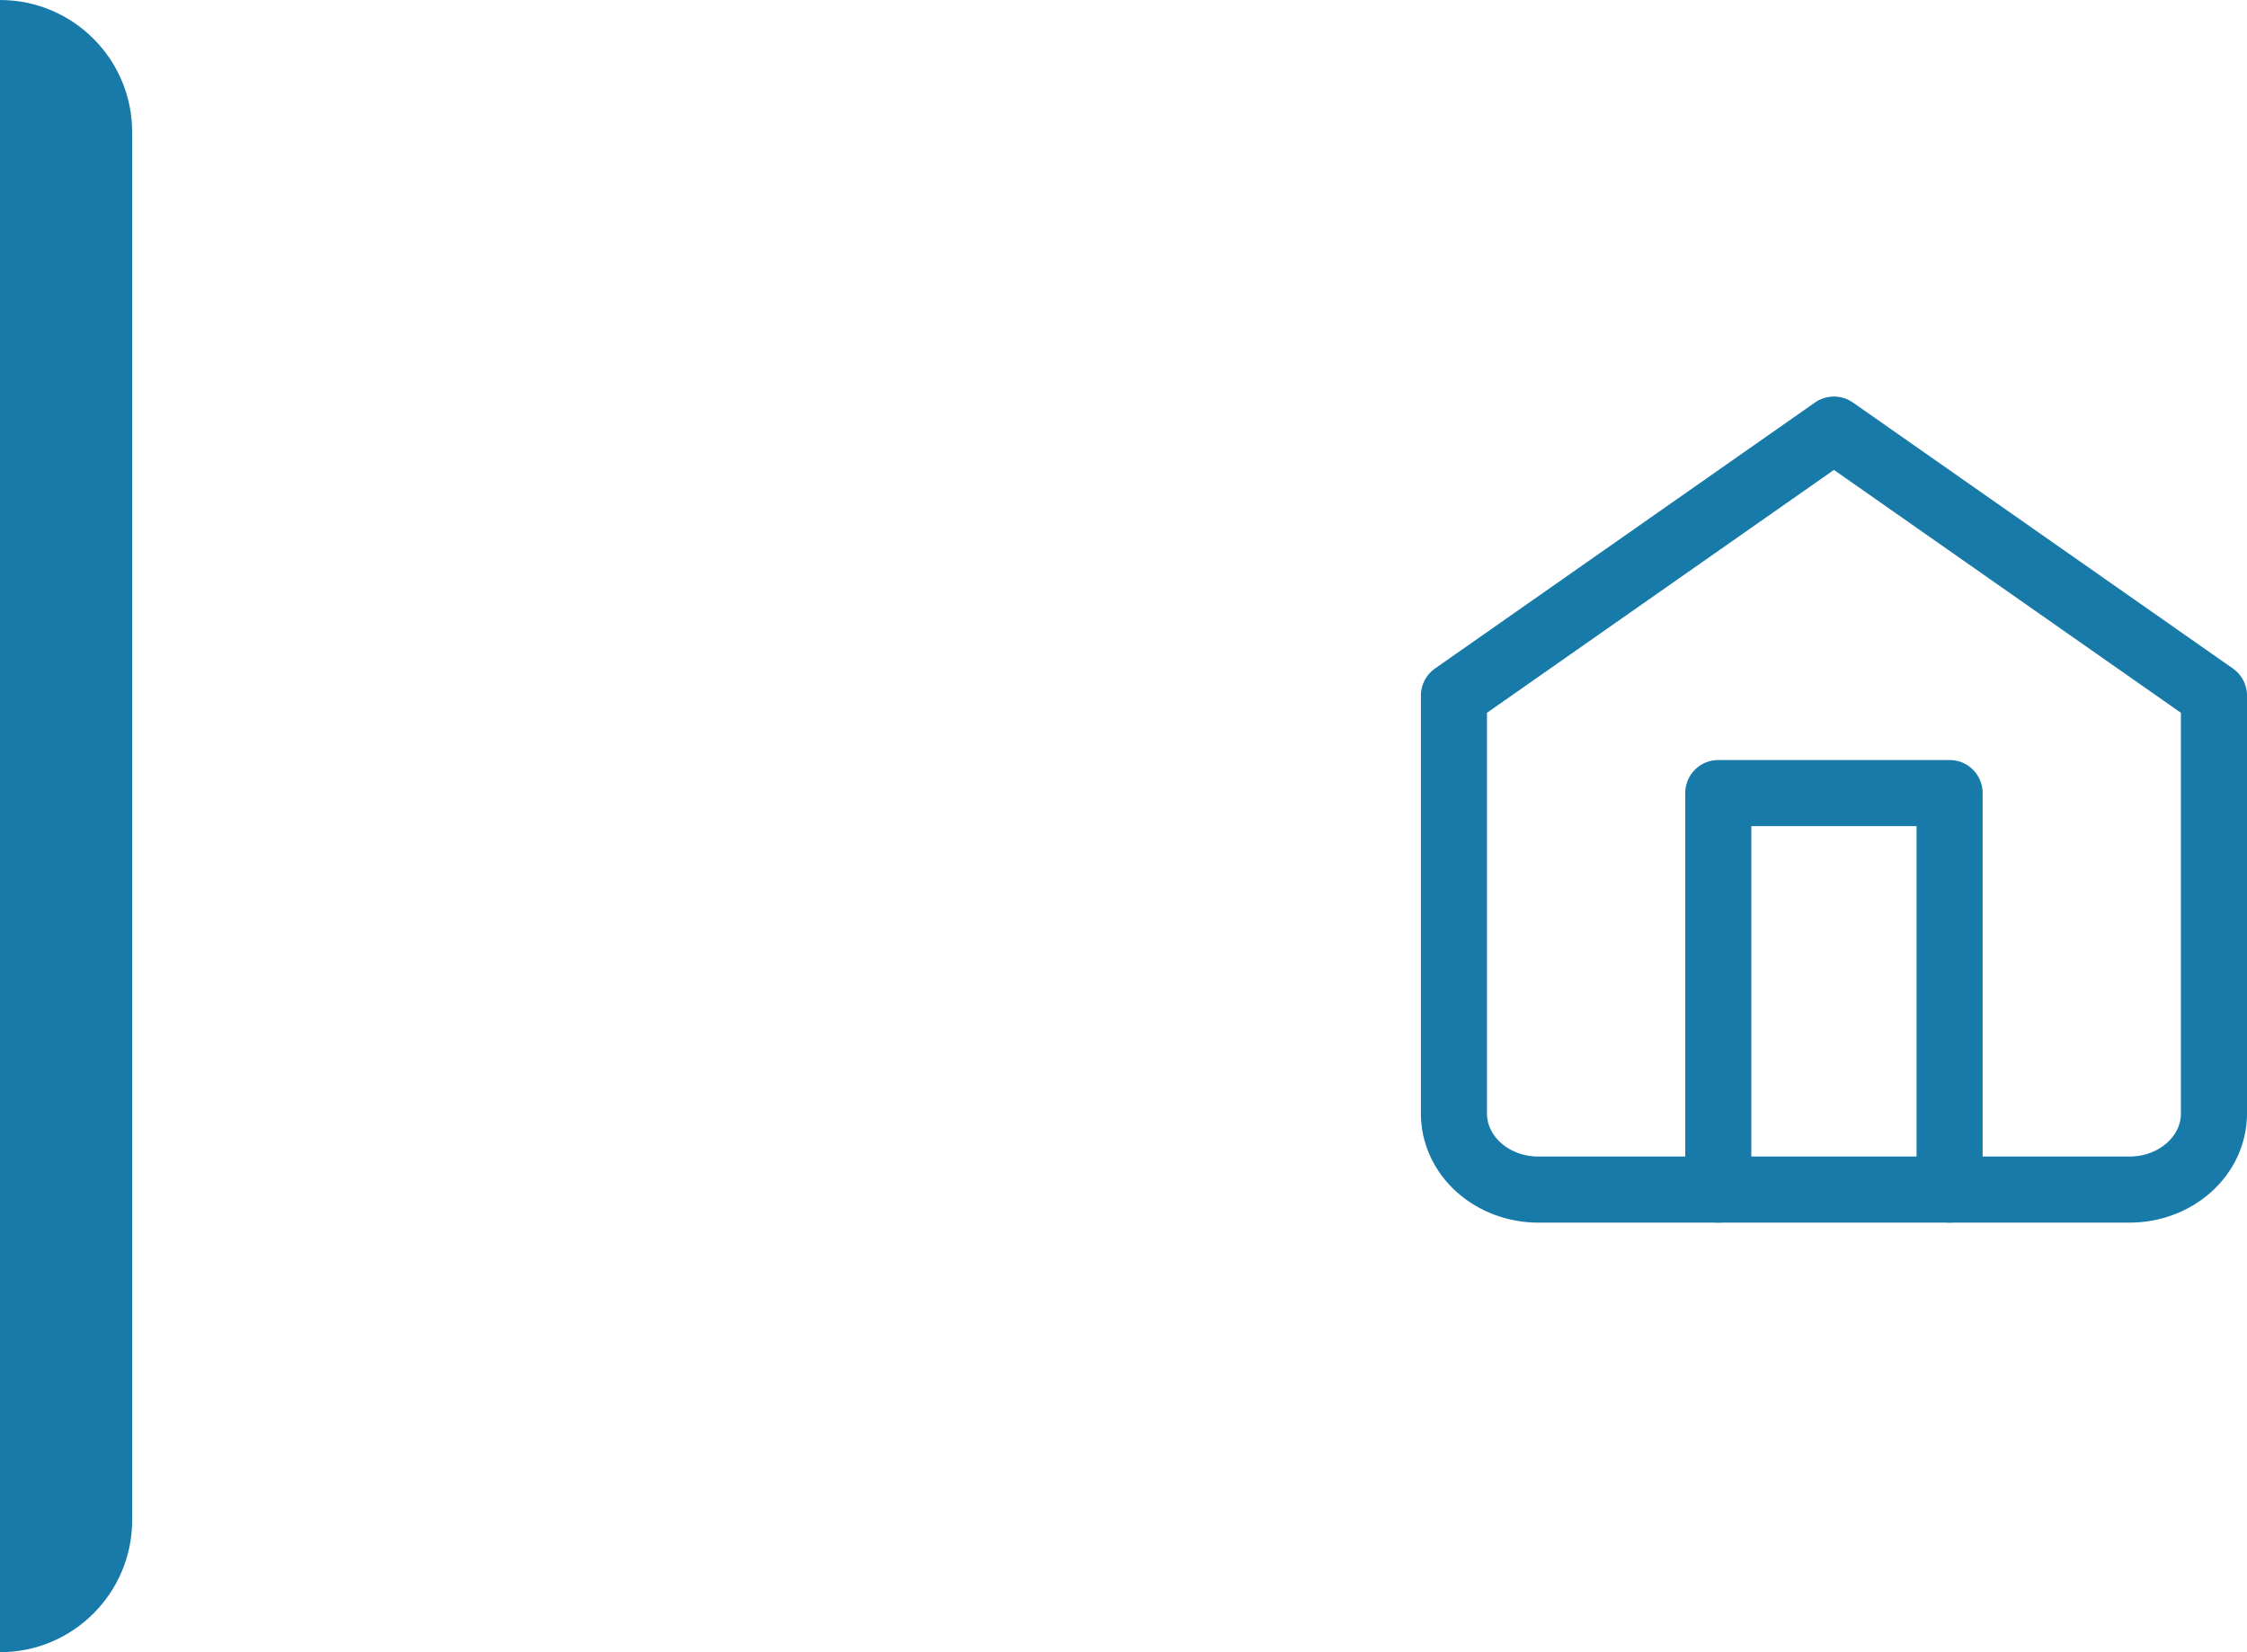<svg width="68" height="50" viewBox="0 0 68 50" fill="none" xmlns="http://www.w3.org/2000/svg">
<path d="M0 0C2.209 0 4 1.791 4 4V46C4 48.209 2.209 50 0 50V0Z" fill="#187AA9"/>
<path d="M44 21.05L55.5 13L67 21.05V33.7C67 34.31 66.731 34.895 66.251 35.326C65.772 35.758 65.122 36 64.444 36H46.556C45.878 36 45.228 35.758 44.748 35.326C44.269 34.895 44 34.31 44 33.7V21.05Z" stroke="#187AA9" stroke-width="2" stroke-linecap="round" stroke-linejoin="round"/>
<path d="M52 36V24H59V36" stroke="#187AA9" stroke-width="2" stroke-linecap="round" stroke-linejoin="round"/>
</svg>
